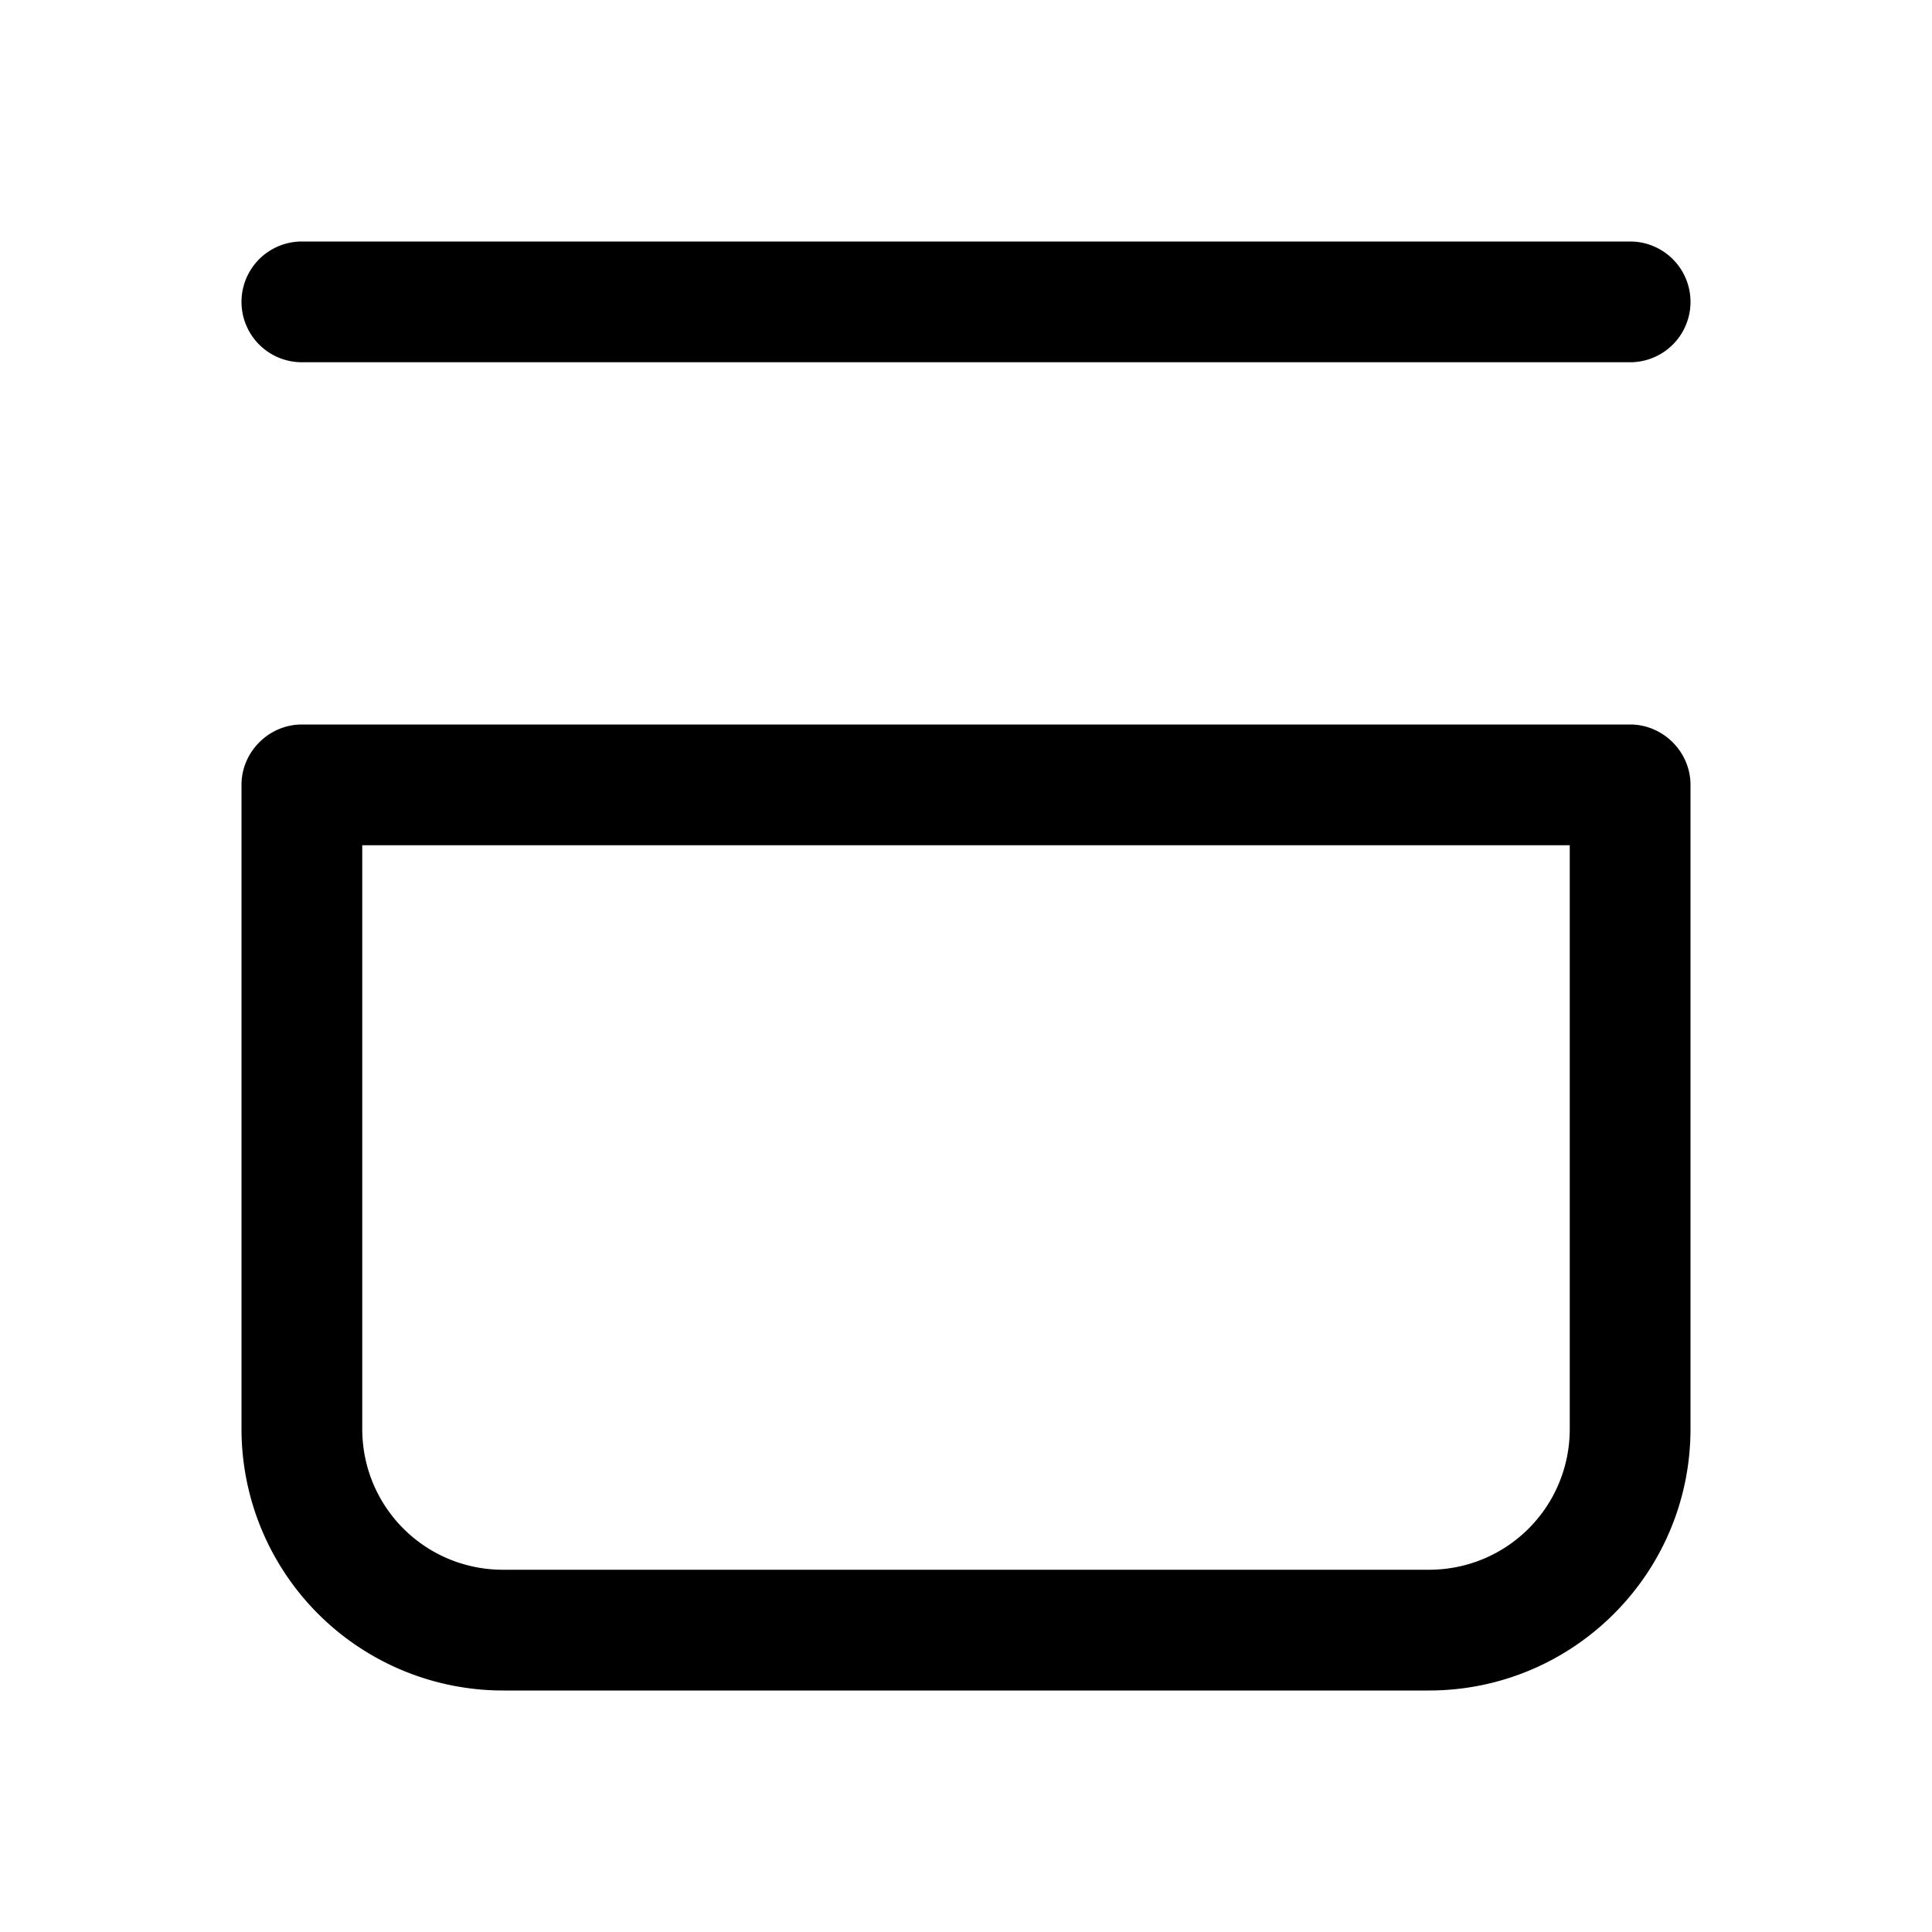 <svg width="24" height="24" viewBox="0 0 24 24" xmlns="http://www.w3.org/2000/svg"><path d="M20.25 9c.41 0 .75.34.75.75v8c0 1.8-1.46 3.25-3.25 3.25H6.25A3.25 3.25 0 0 1 3 17.75v-8c0-.41.34-.75.75-.75h16.5ZM4.5 17.75c0 .97.78 1.75 1.75 1.75h11.5c.97 0 1.75-.78 1.75-1.75V10.5h-15v7.25ZM20.25 3a.75.75 0 0 1 0 1.5H3.75a.75.75 0 0 1 0-1.5h16.5Z"/></svg>